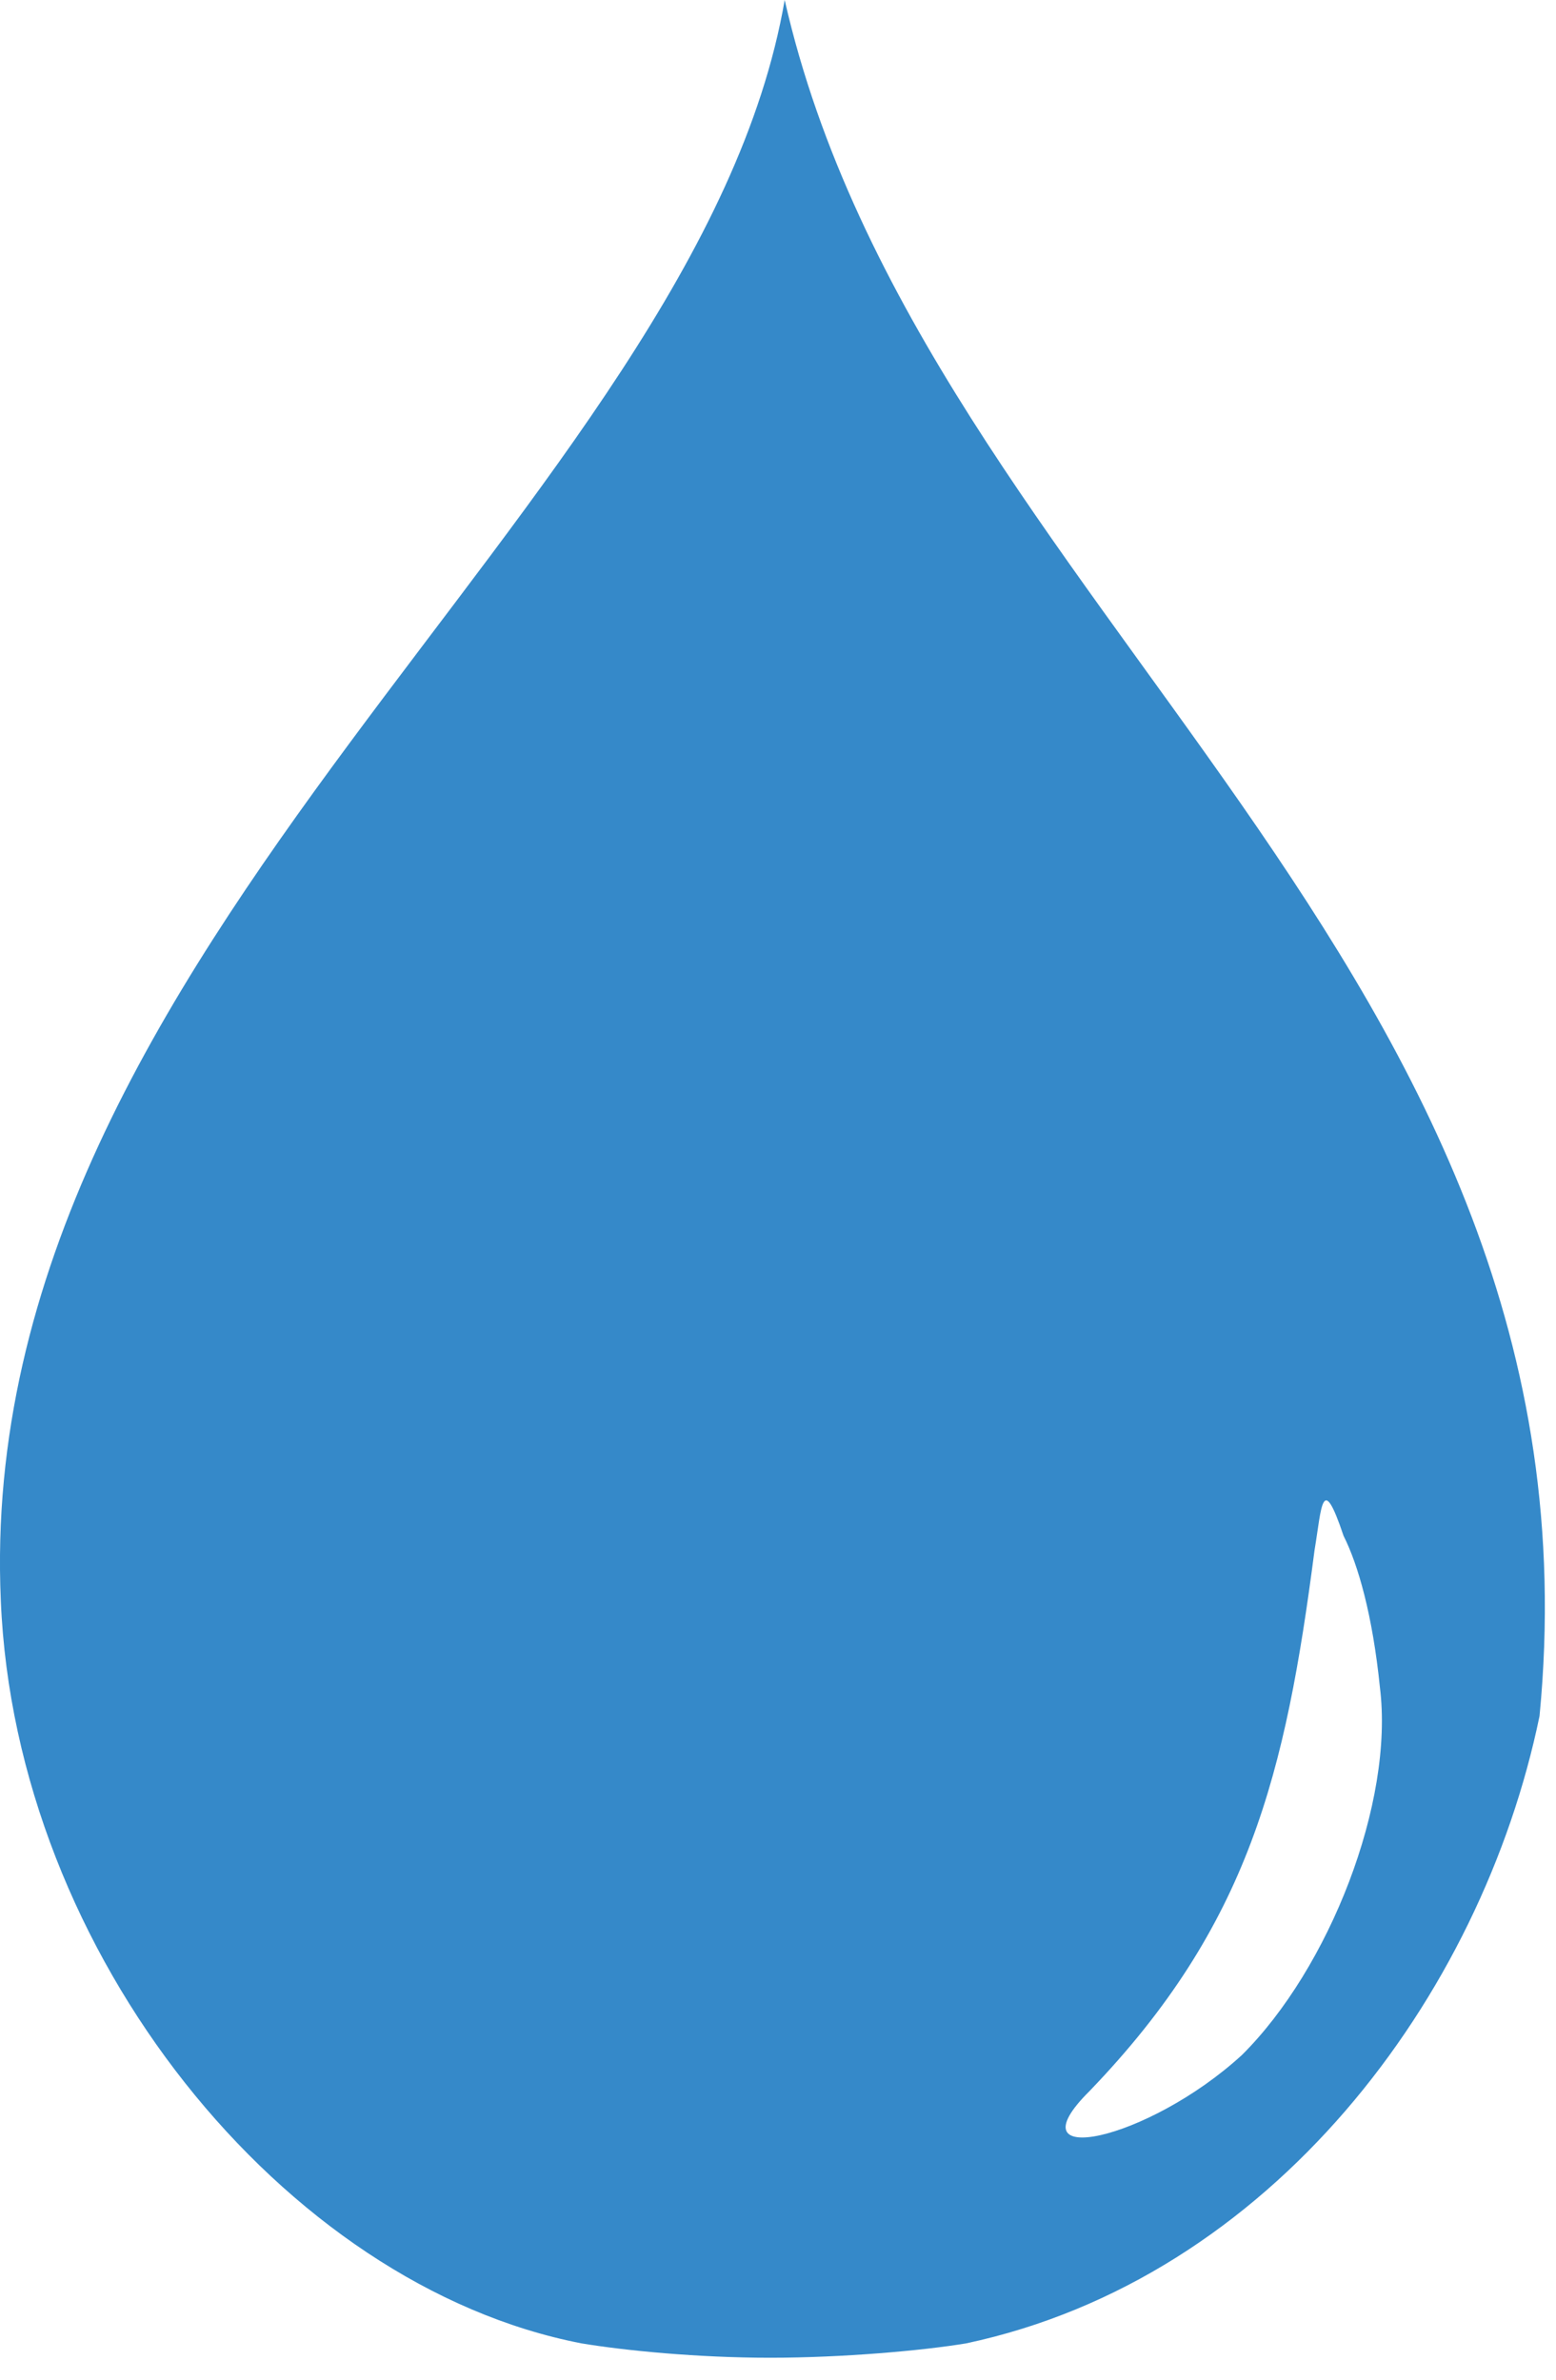 <svg width="17" height="26" viewBox="0 0 17 26" fill="none" xmlns="http://www.w3.org/2000/svg">
<path d="M8.573 0C10.08 6.617 17.613 10.556 16.82 18.749C16.186 21.822 13.886 24.894 10.556 25.603C10.08 25.682 9.208 25.76 8.415 25.76C7.622 25.76 6.829 25.682 6.353 25.603C3.102 24.973 0.168 21.349 0.009 17.489C-0.308 10.32 7.622 5.514 8.573 0ZM14.362 16.937C14.045 19.379 13.648 21.034 11.904 22.846C11.031 23.712 12.538 23.397 13.569 22.452C14.521 21.506 15.234 19.695 15.076 18.434C14.996 17.646 14.838 17.095 14.679 16.78C14.441 16.071 14.441 16.465 14.362 16.937Z" fill="#3589C9"/>
</svg>
